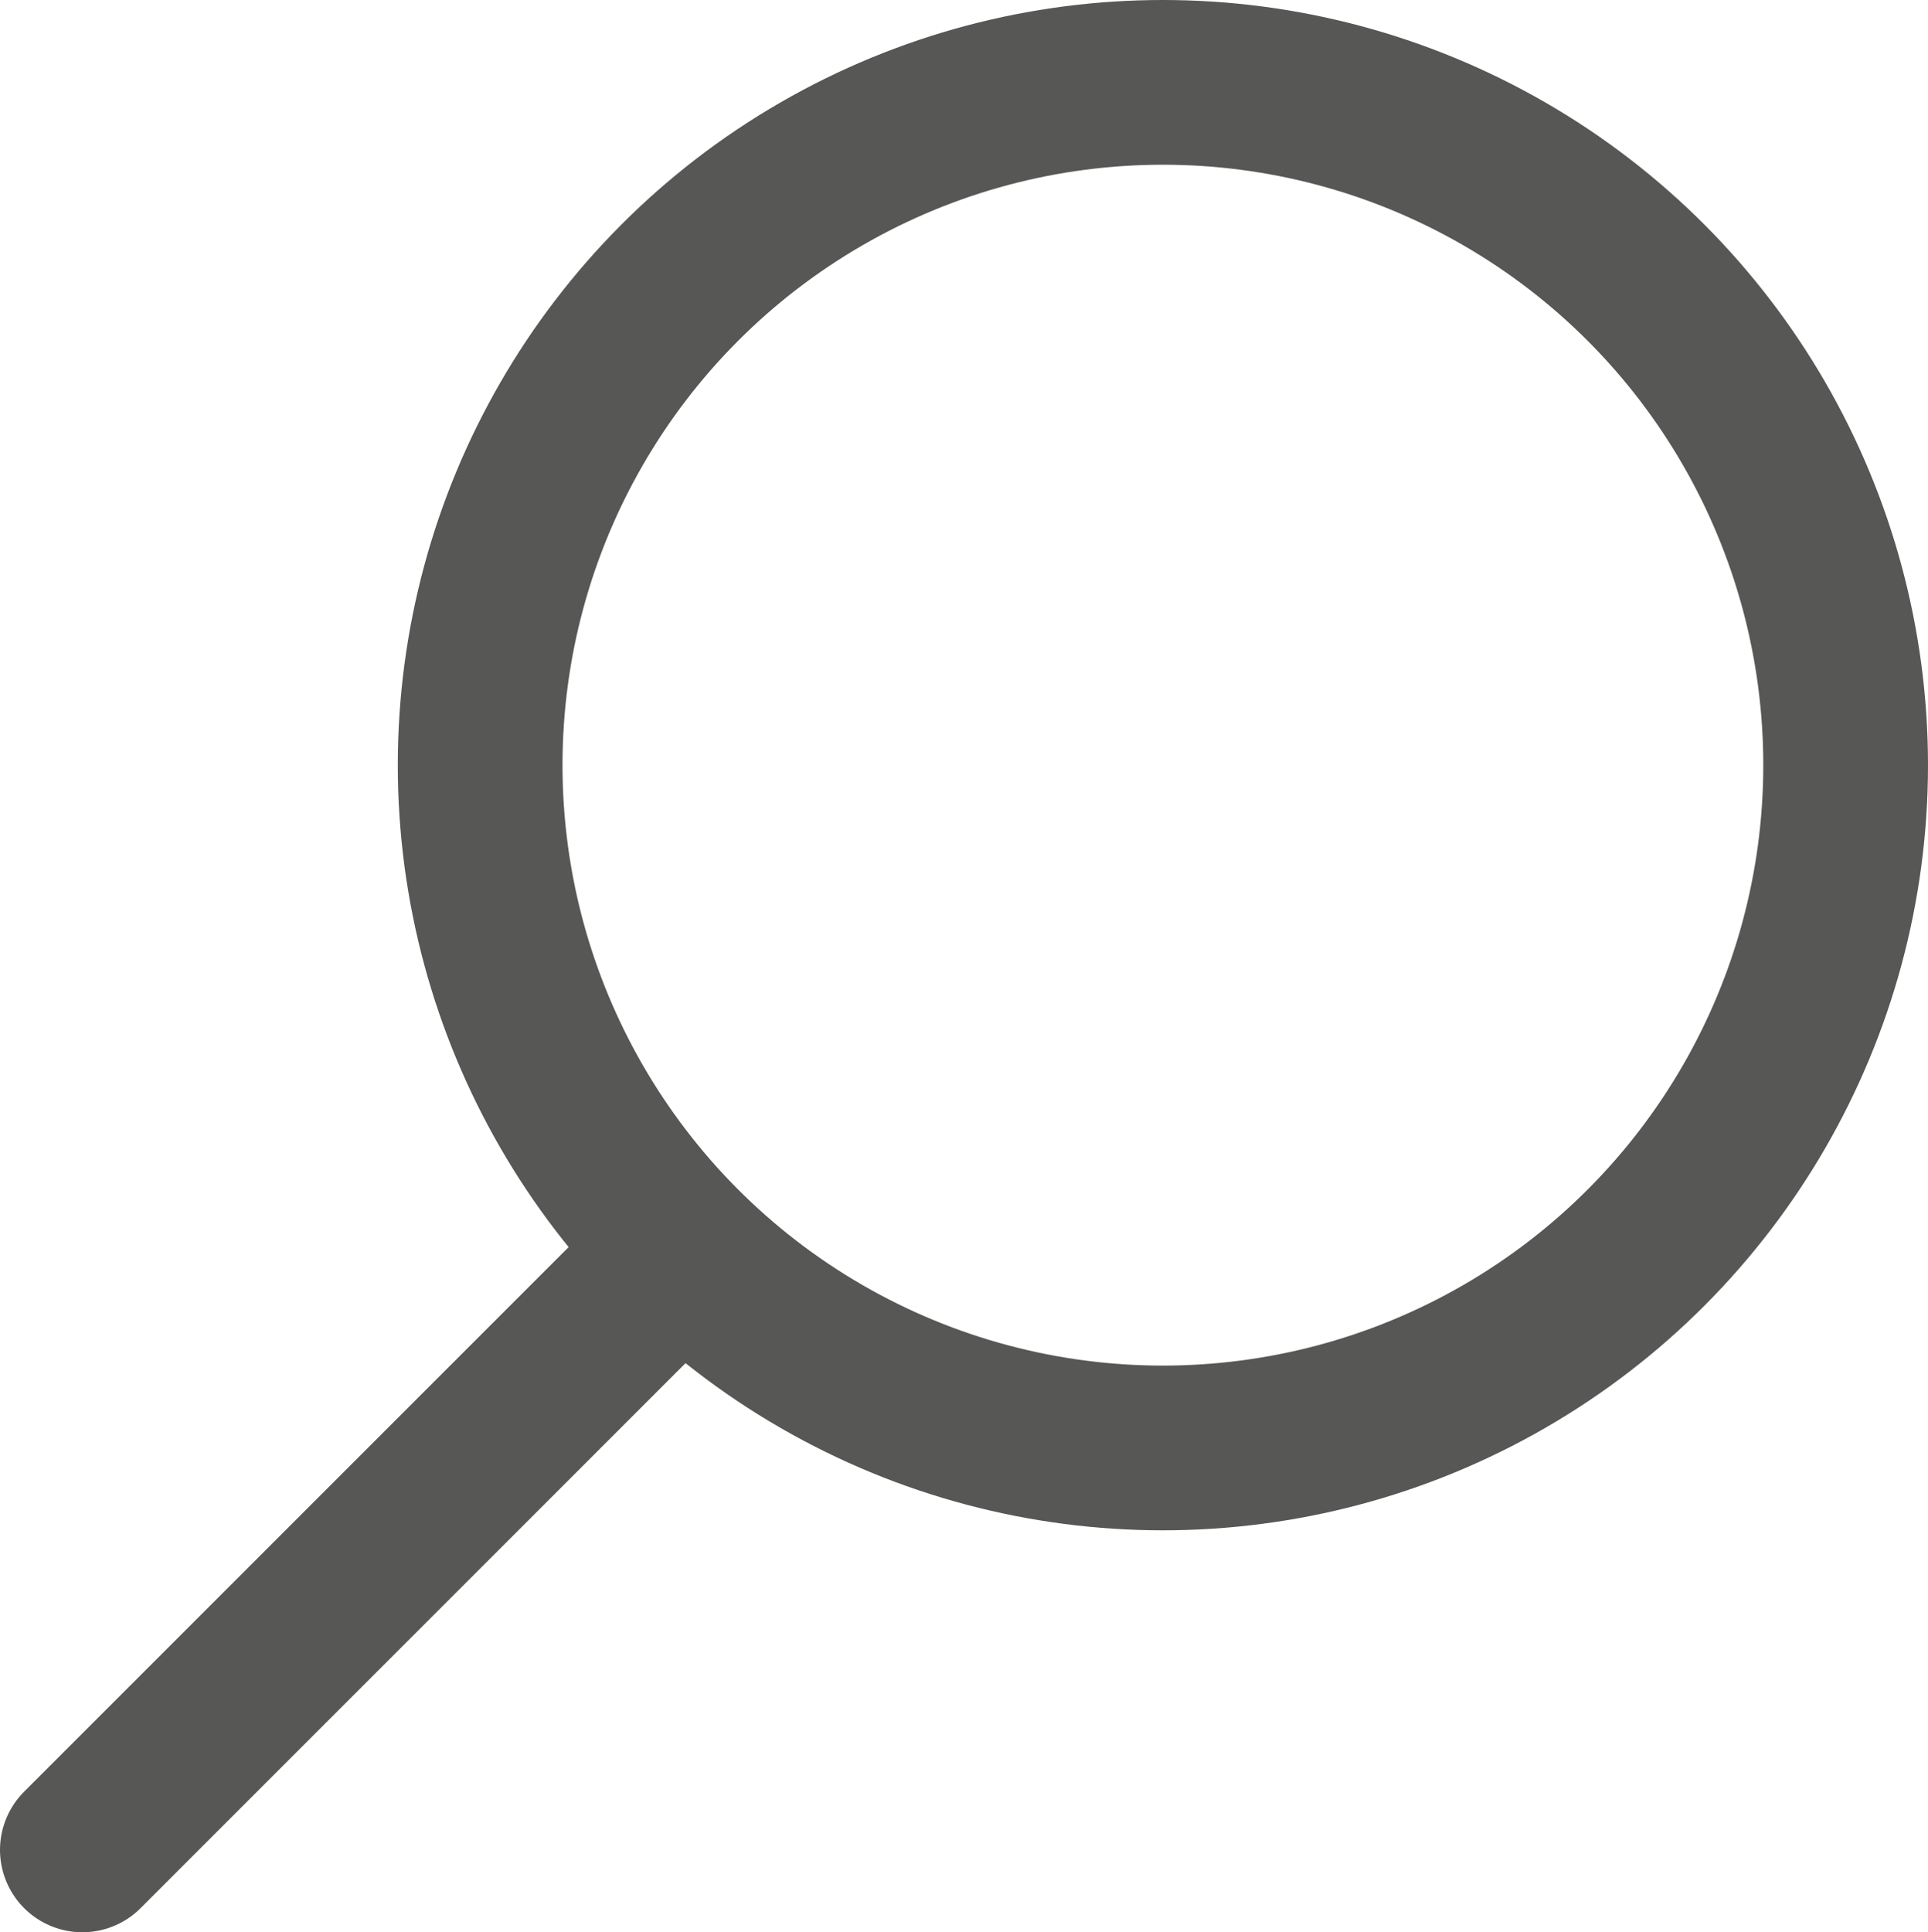 <?xml version="1.0" encoding="UTF-8"?><svg id="Layer_1" xmlns="http://www.w3.org/2000/svg" viewBox="0 0 23.41 23.46"><defs><style>.cls-1,.cls-2{fill:none;stroke:#575756;stroke-miterlimit:10;stroke-width:2px;}.cls-2{stroke-linecap:round;}</style></defs><circle class="cls-1" cx="14.12" cy="9.29" r="8.29"/><line class="cls-2" x1="1" y1="22.46" x2="8.28" y2="15.18"/></svg>